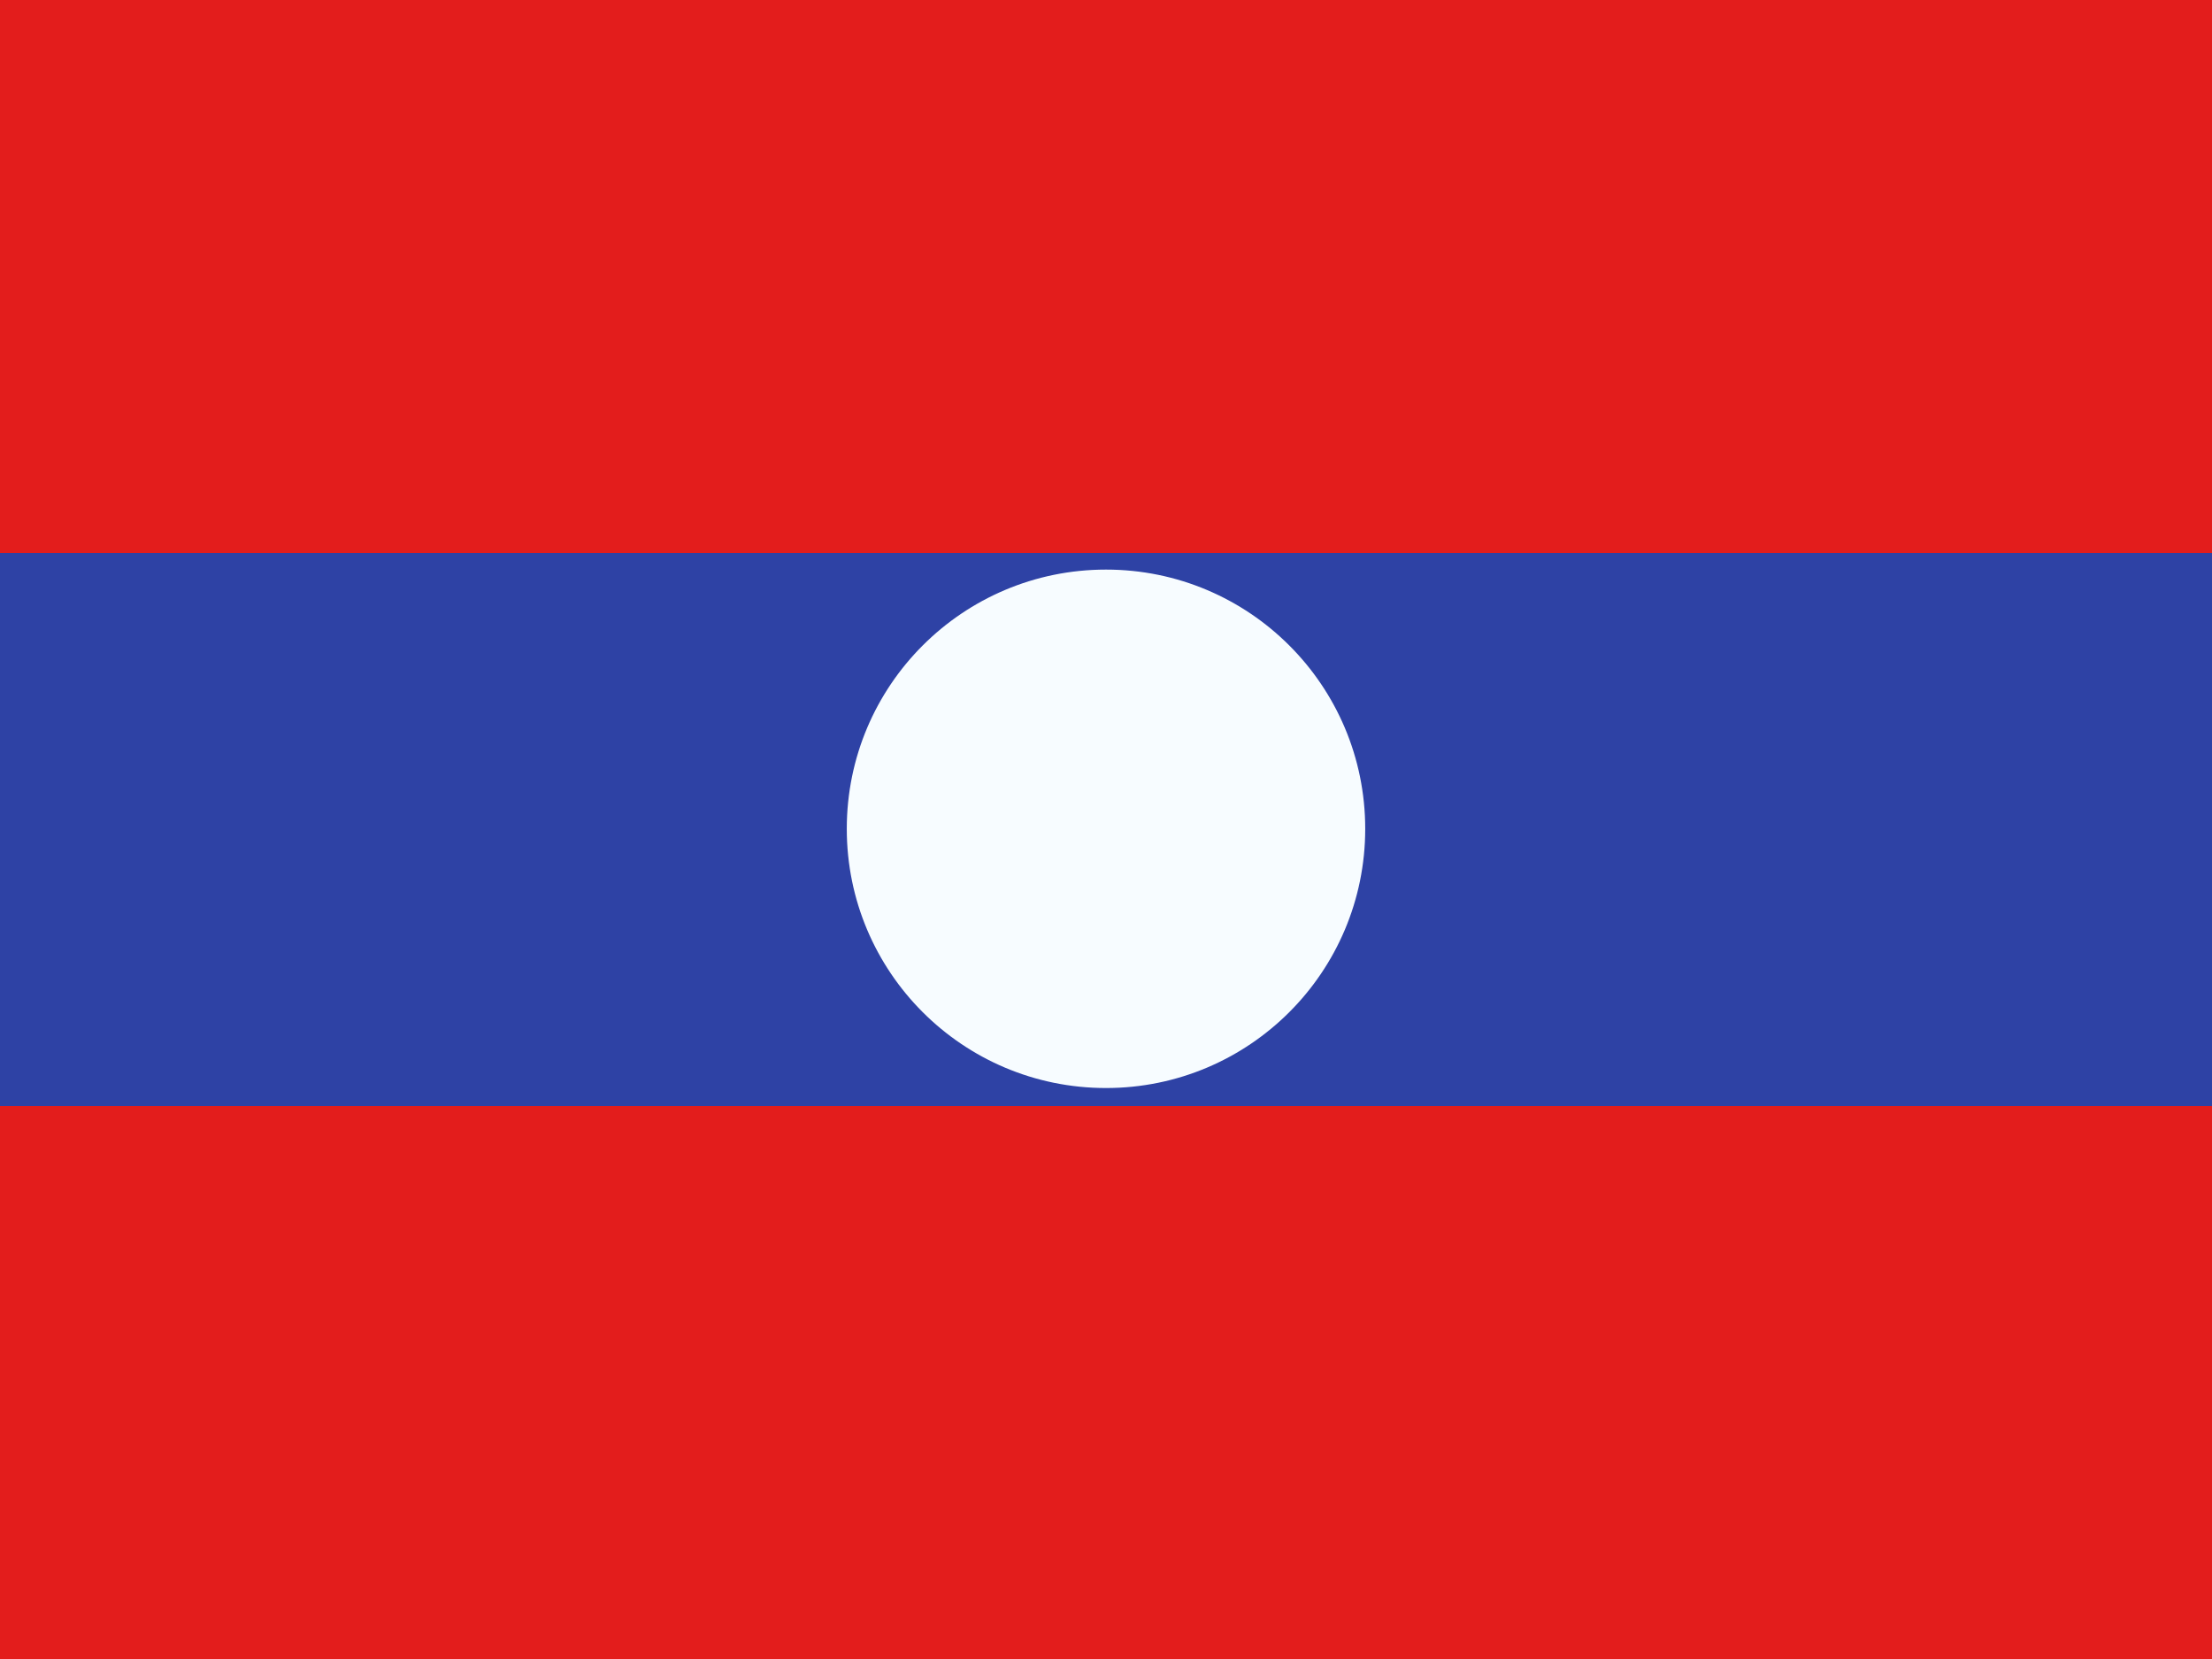 <svg width="16" height="12" viewBox="0 0 16 12" fill="none" xmlns="http://www.w3.org/2000/svg">
<rect x="0" y="0" width="16" height="12" fill="#333333" stroke="none"/>
<g clip-path="url(#clip0_270_55032)">
<rect width="16" height="12" fill="white"/>
<path fill-rule="evenodd" clip-rule="evenodd" d="M0 8H16V12H0V8Z" fill="#E31D1C"/>
<path fill-rule="evenodd" clip-rule="evenodd" d="M0 4H16V8H0V4Z" fill="#2E42A5"/>
<path fill-rule="evenodd" clip-rule="evenodd" d="M0 0H16V4H0V0Z" fill="#E31D1C"/>
<path fill-rule="evenodd" clip-rule="evenodd" d="M8 7.87C9.036 7.87 9.875 7.031 9.875 5.995C9.875 4.959 9.036 4.12 8 4.12C6.964 4.12 6.125 4.959 6.125 5.995C6.125 7.031 6.964 7.87 8 7.87Z" fill="#F7FCFF"/>
</g>
<defs>
<clipPath id="clip0_270_55032">
<rect width="16" height="12" fill="white"/>
</clipPath>
</defs>
</svg>
